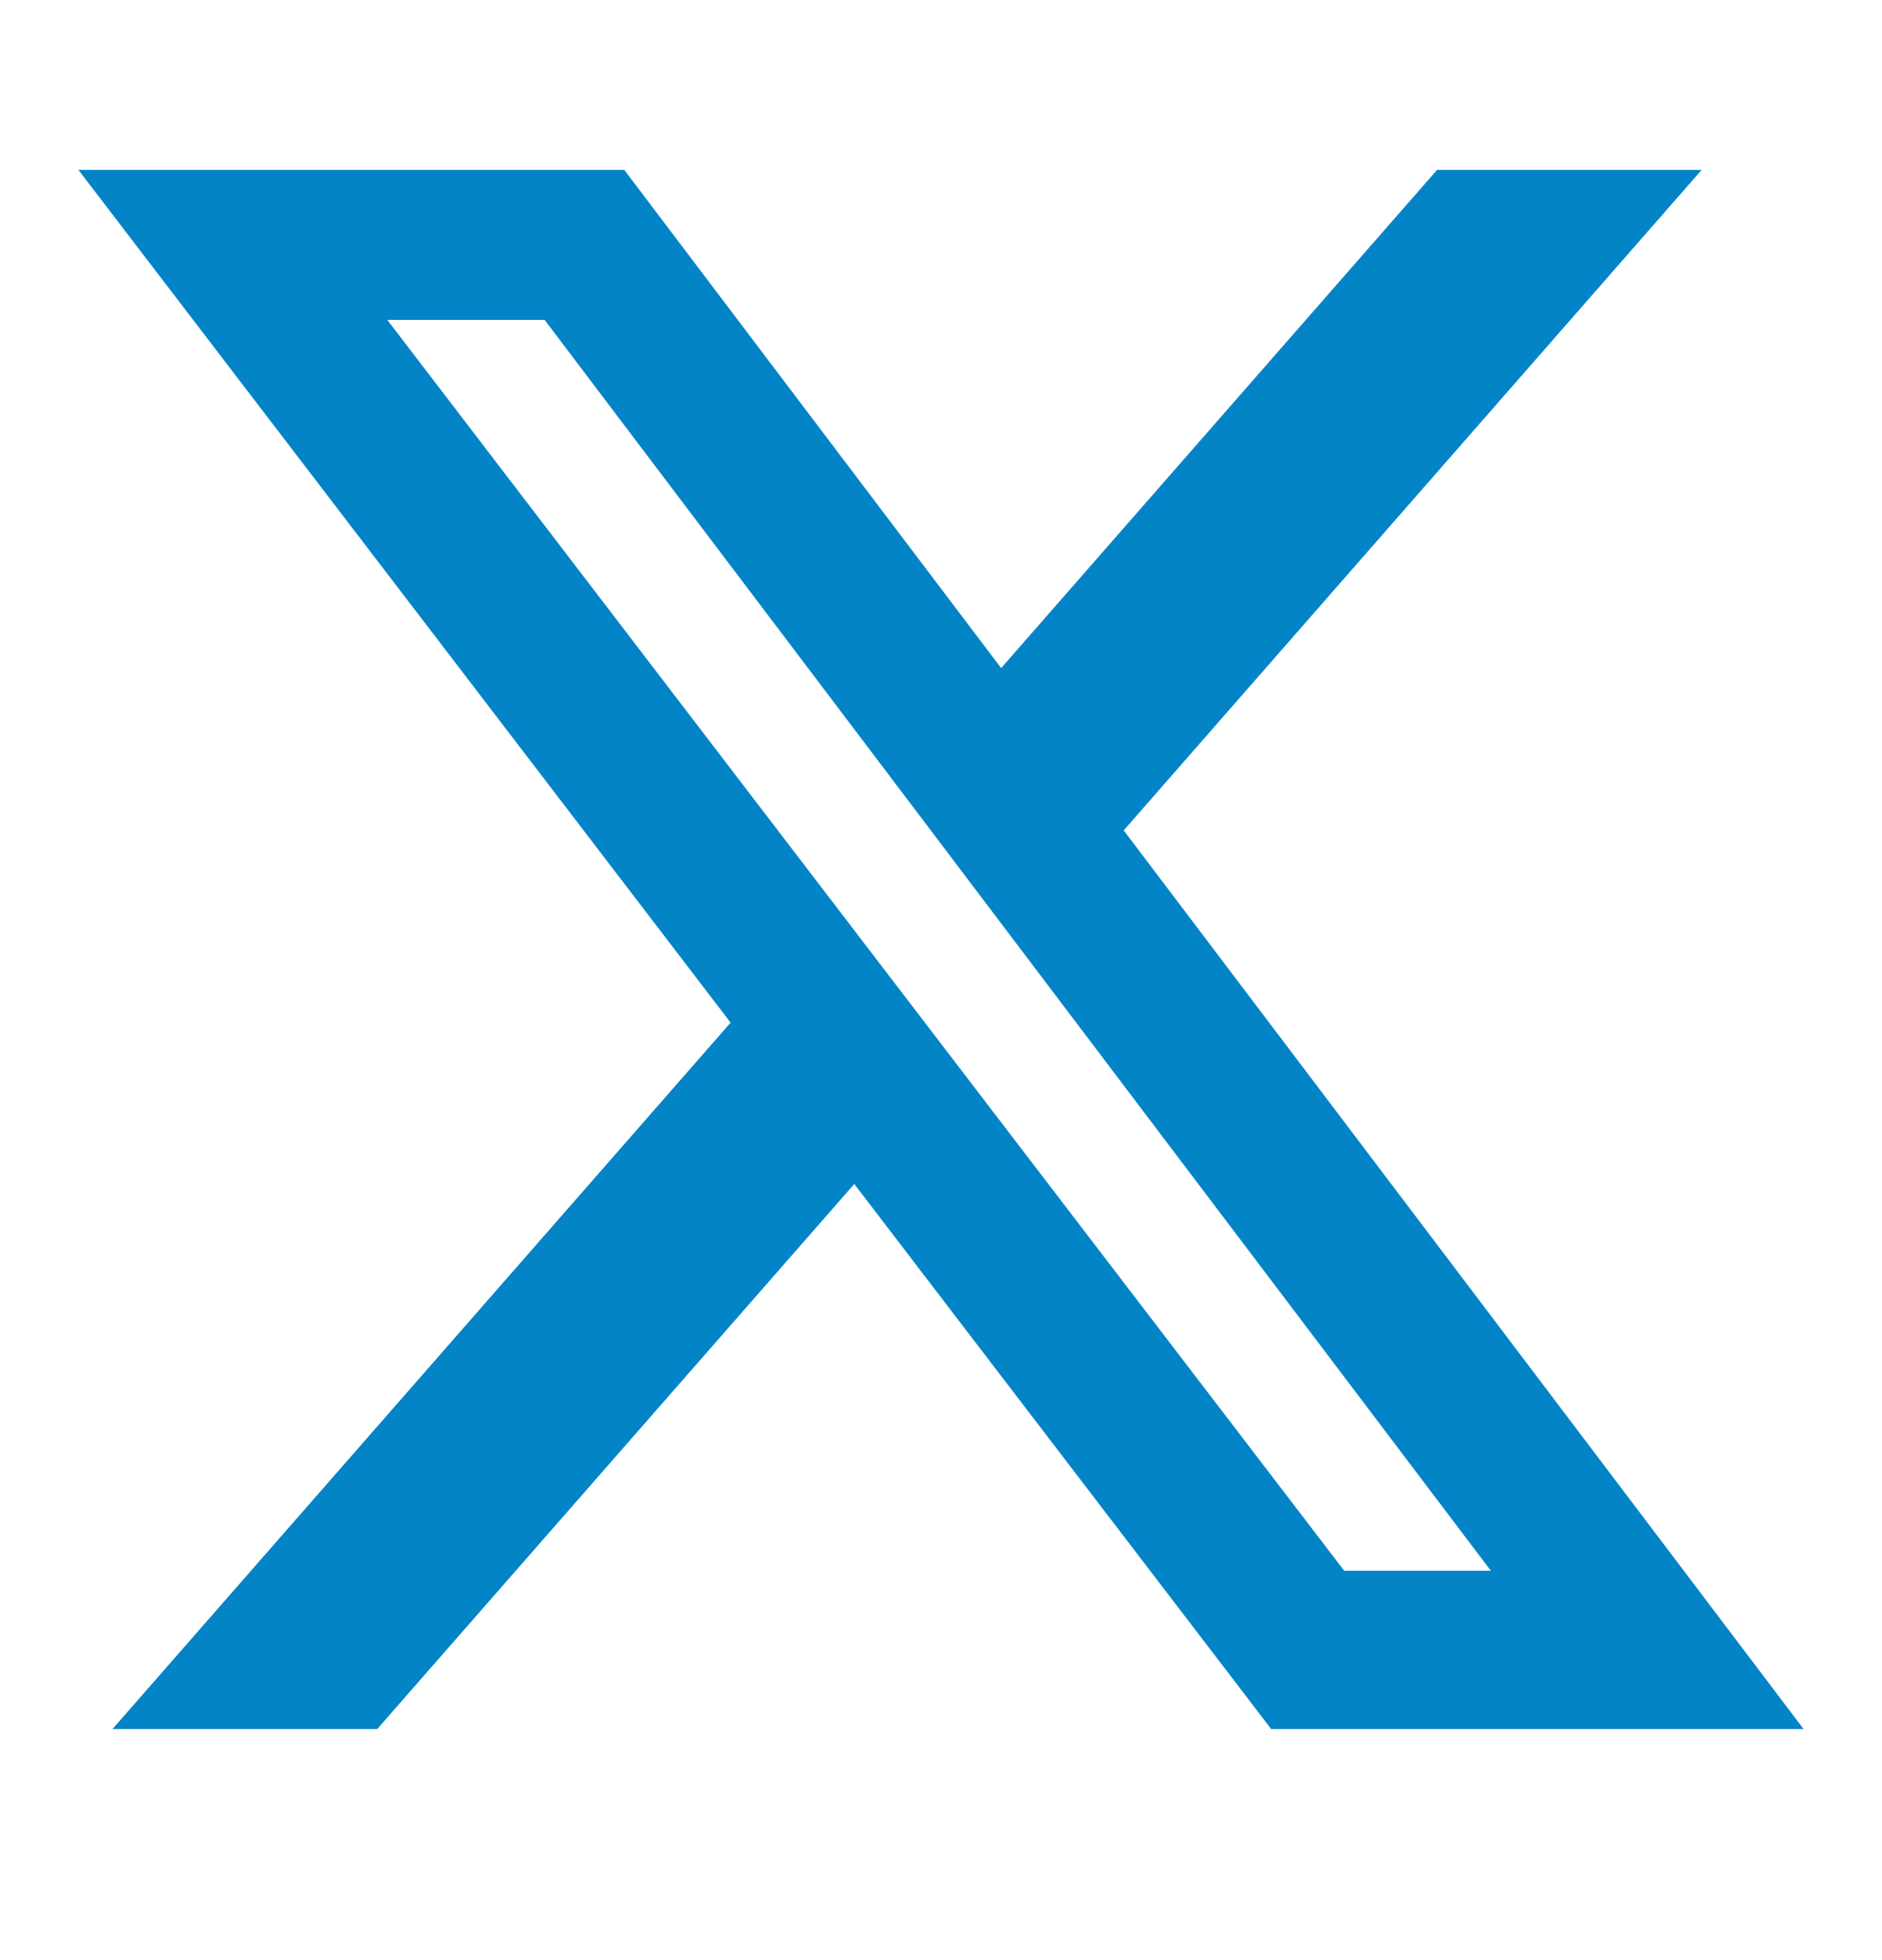 <svg width="24" height="25" viewBox="0 0 24 25" fill="none" xmlns="http://www.w3.org/2000/svg">
<path d="M18.326 2.167H21.7L14.33 10.591L23 22.053H16.211L10.894 15.101L4.81 22.053H1.434L9.317 13.043L1 2.167H7.961L12.767 8.521L18.326 2.167ZM17.142 20.034H19.012L6.945 4.08H4.939L17.142 20.034Z" fill="#0284C7"/>
</svg>
